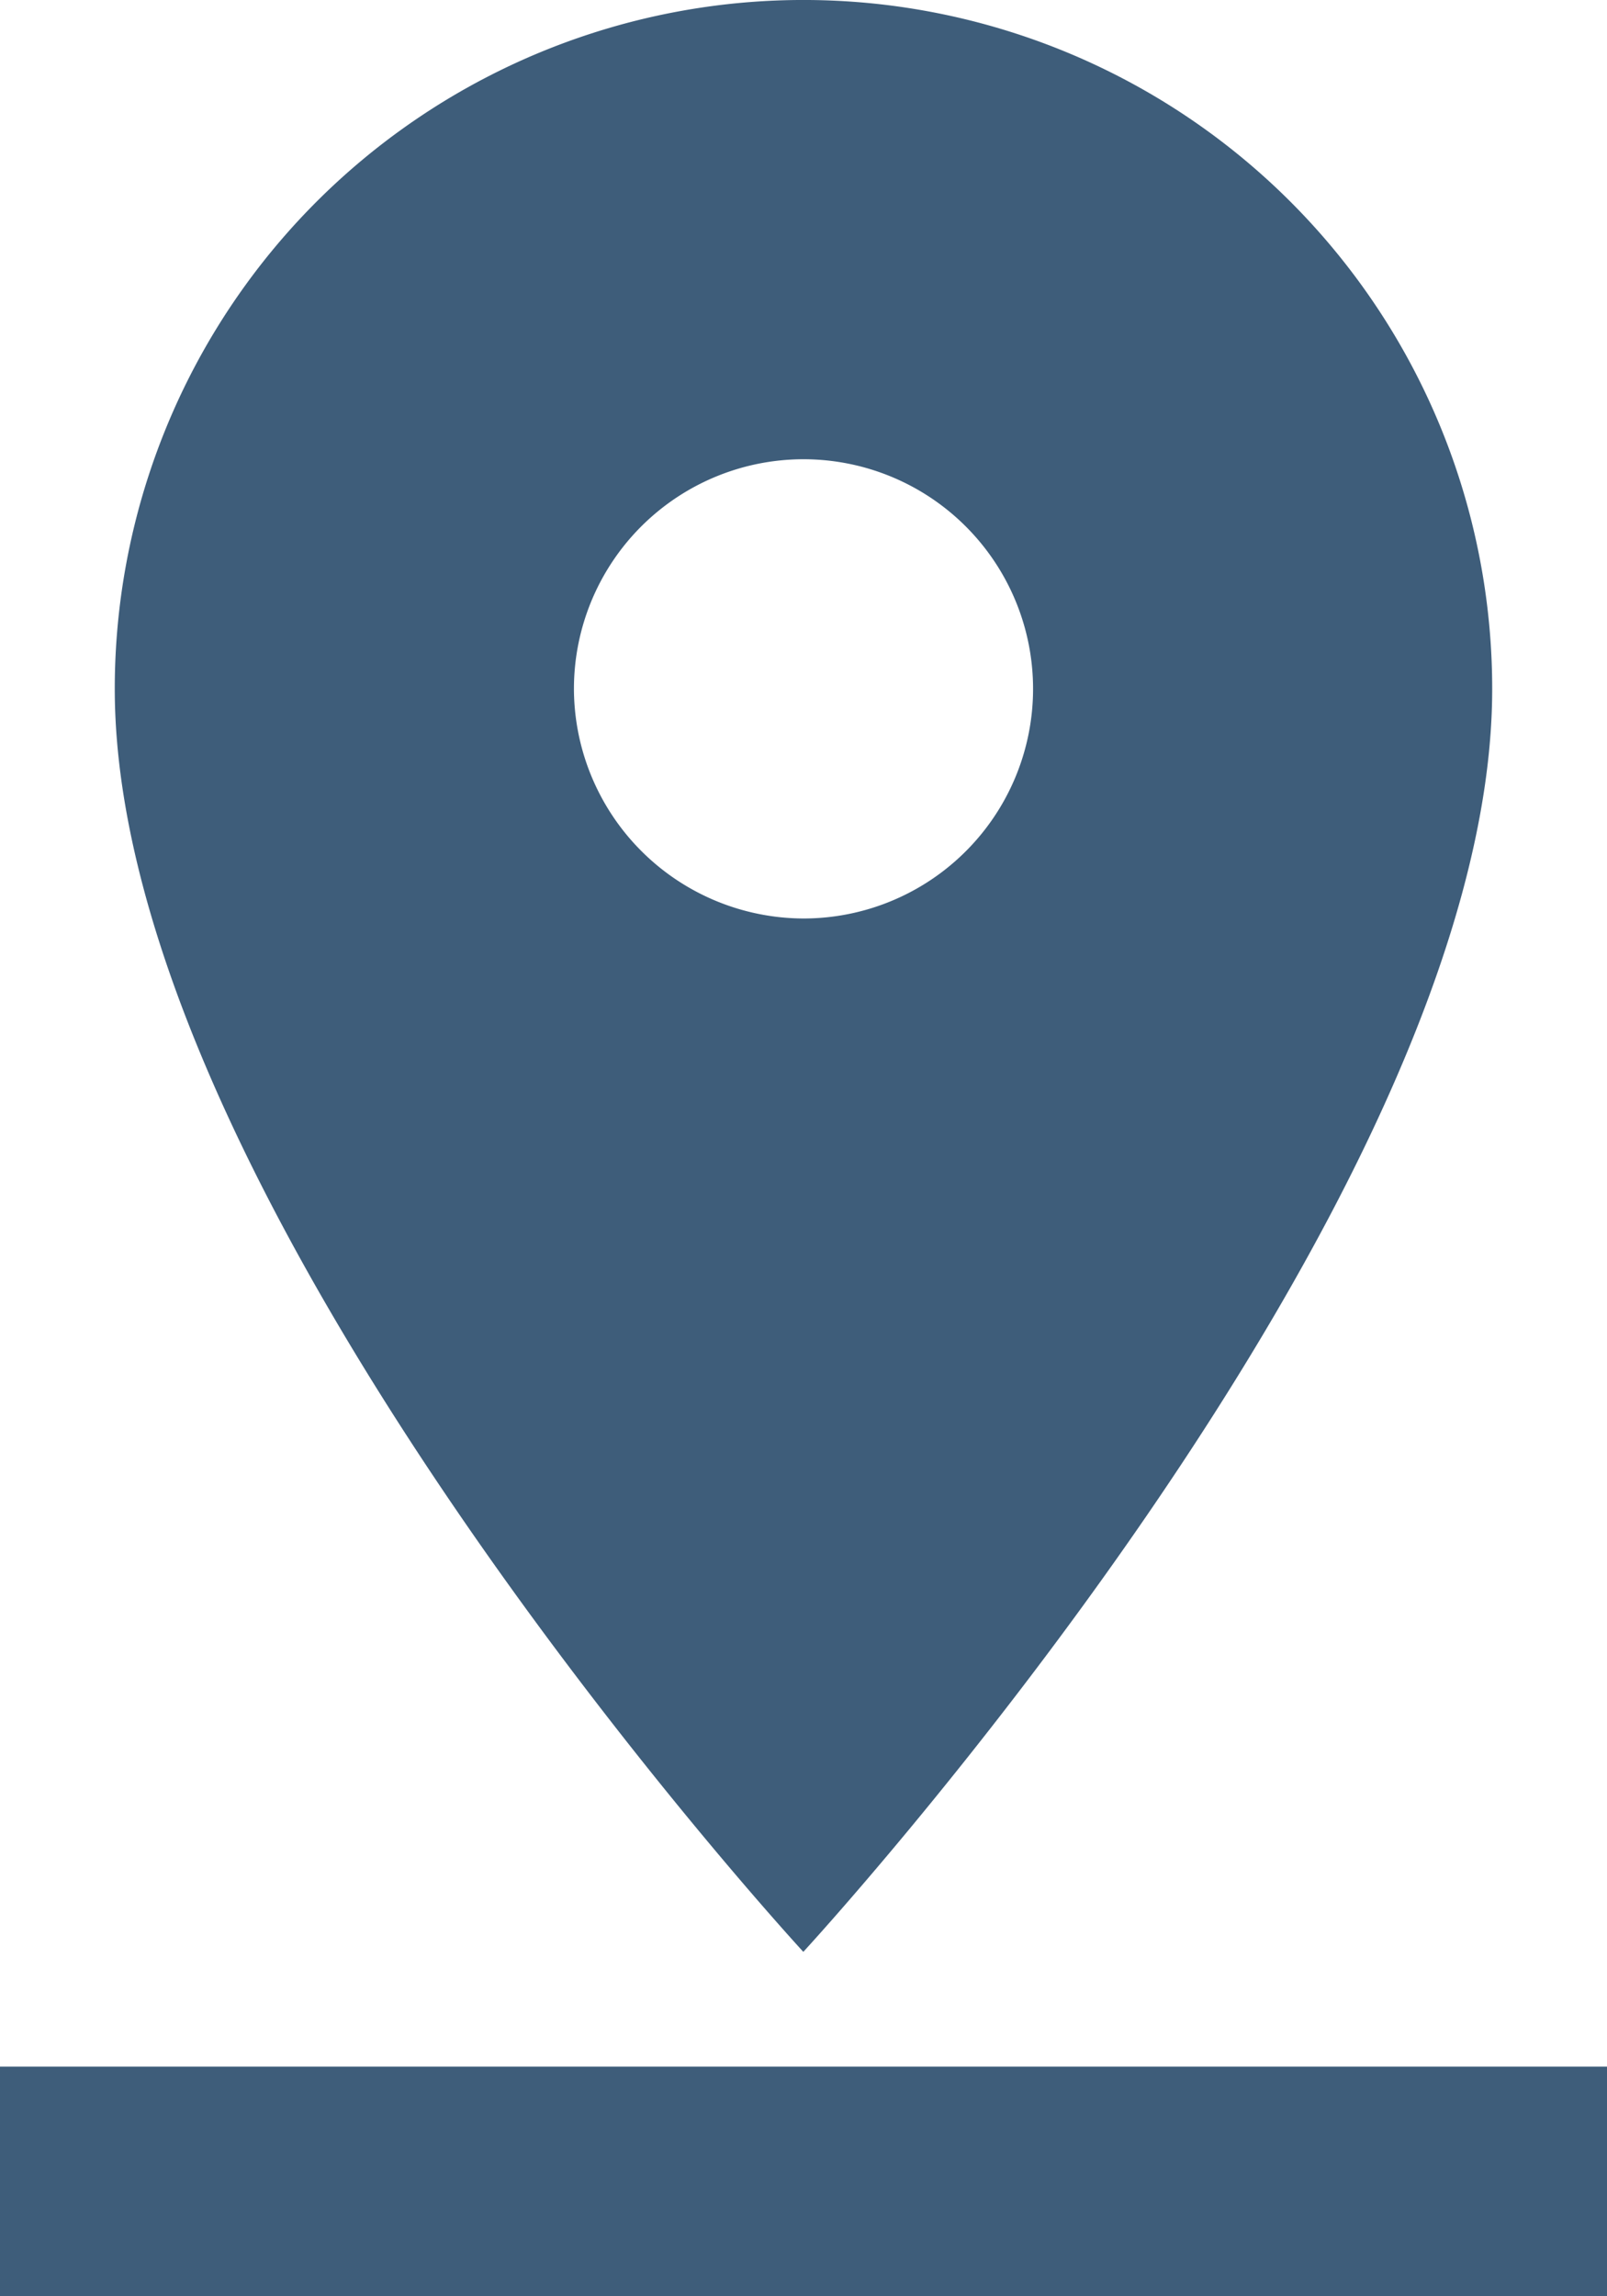 <svg xmlns="http://www.w3.org/2000/svg" width="44.01" height="62.871" viewBox="0 0 44.01 62.871">
  <path id="ic_pin_drop_24px" d="M45.866,20.861a18.861,18.861,0,1,0-37.723,0C8.144,35.007,27,55.441,27,55.441S45.866,35.007,45.866,20.861Zm-25.148,0A6.287,6.287,0,1,1,27,27.148,6.306,6.306,0,0,1,20.718,20.861ZM5,58.584v6.287H49.01V58.584Z" transform="translate(-5 -2)" fill="#3e5d7a"/>
</svg>
